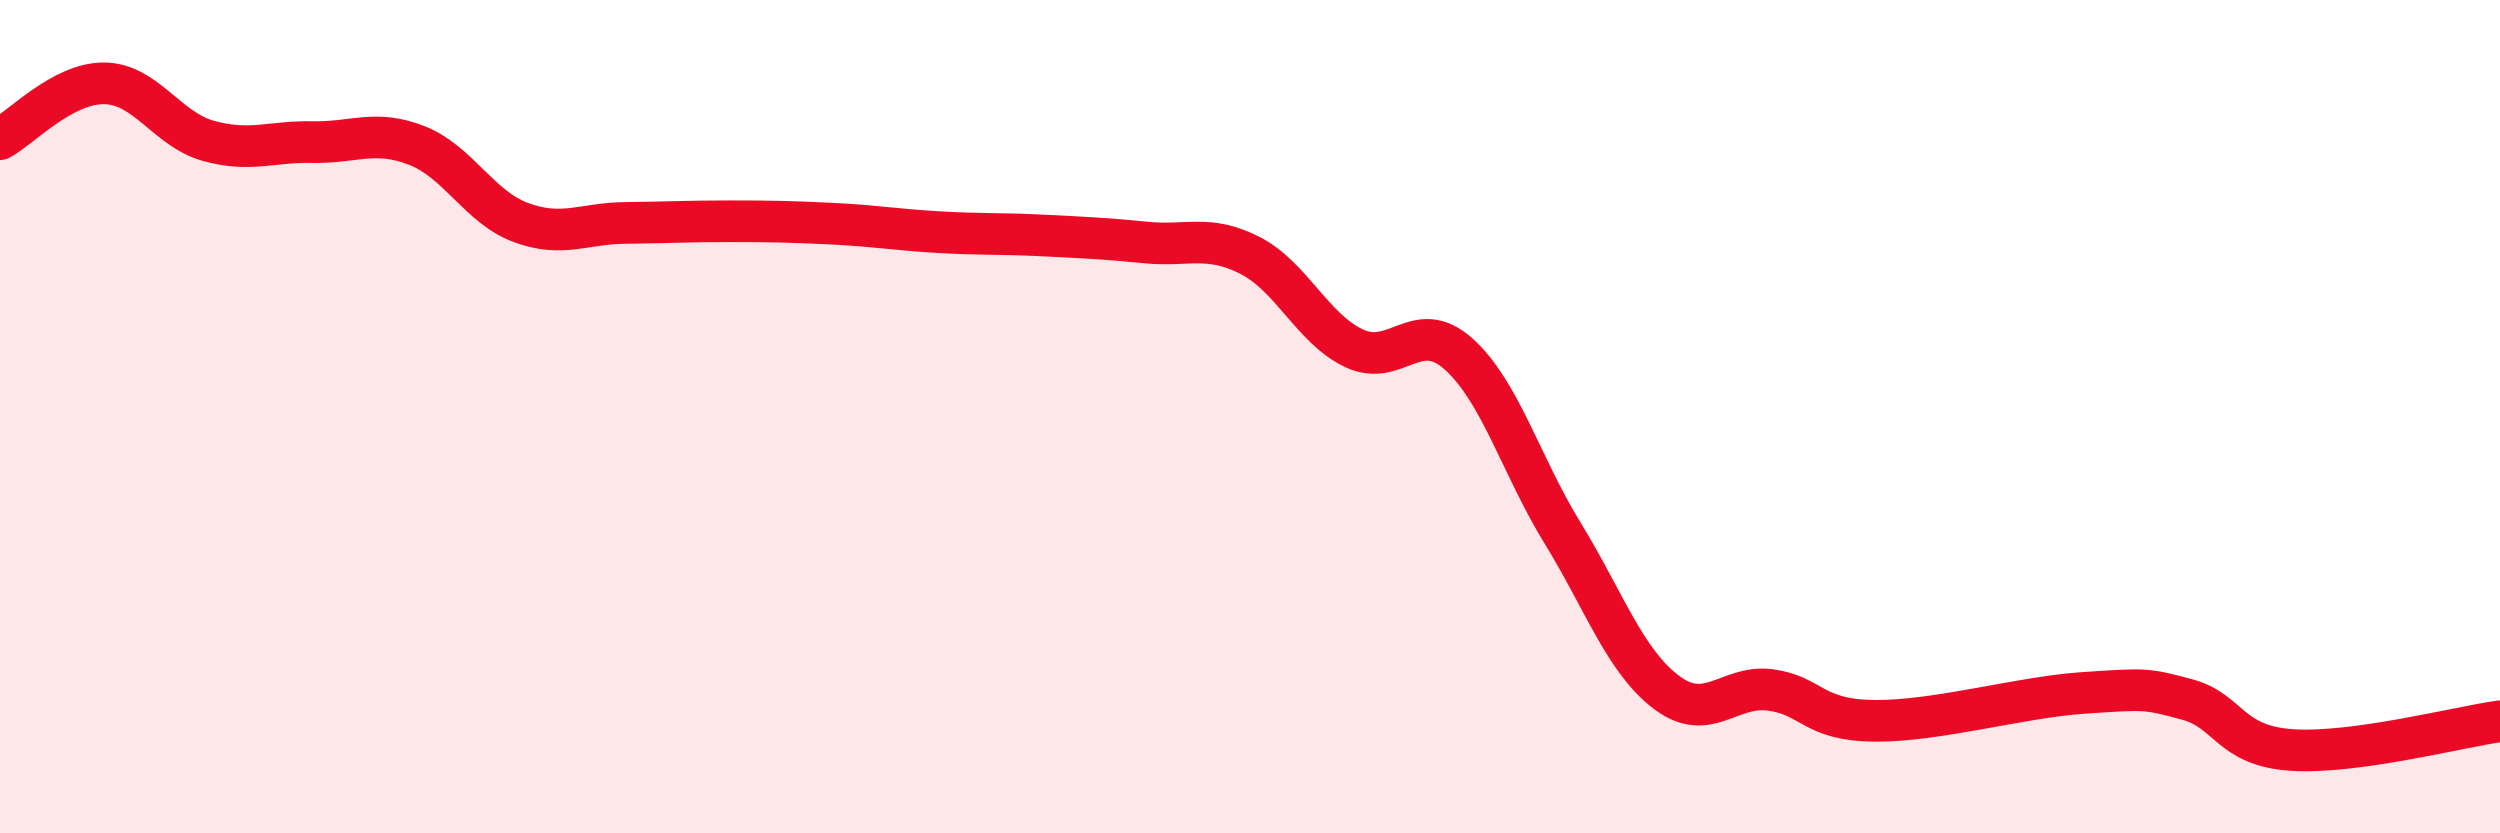 
    <svg width="60" height="20" viewBox="0 0 60 20" xmlns="http://www.w3.org/2000/svg">
      <path
        d="M 0,3.34 C 0.5,3.07 1.5,1.99 2.5,2 C 3.5,2.01 4,3.1 5,3.38 C 6,3.66 6.5,3.39 7.5,3.41 C 8.5,3.43 9,3.1 10,3.49 C 11,3.88 11.5,4.97 12.5,5.34 C 13.5,5.71 14,5.36 15,5.35 C 16,5.34 16.5,5.31 17.5,5.31 C 18.5,5.31 19,5.32 20,5.37 C 21,5.42 21.5,5.51 22.5,5.57 C 23.5,5.63 24,5.6 25,5.65 C 26,5.7 26.5,5.72 27.5,5.82 C 28.5,5.92 29,5.62 30,6.13 C 31,6.64 31.5,7.89 32.5,8.36 C 33.5,8.83 34,7.6 35,8.49 C 36,9.38 36.5,11.16 37.5,12.79 C 38.5,14.42 39,15.87 40,16.62 C 41,17.37 41.5,16.42 42.5,16.56 C 43.5,16.7 43.5,17.29 45,17.3 C 46.5,17.31 48.5,16.73 50,16.63 C 51.5,16.53 51.5,16.52 52.5,16.79 C 53.5,17.06 53.5,17.9 55,18 C 56.5,18.1 59,17.45 60,17.31L60 20L0 20Z"
        fill="#EB0A25"
        opacity="0.1"
        stroke-linecap="round"
        stroke-linejoin="round"
      />
      <path
        d="M 0,3.34 C 0.5,3.07 1.5,1.99 2.5,2 C 3.5,2.01 4,3.1 5,3.38 C 6,3.66 6.5,3.39 7.5,3.41 C 8.5,3.43 9,3.1 10,3.49 C 11,3.88 11.5,4.97 12.5,5.34 C 13.5,5.71 14,5.36 15,5.35 C 16,5.34 16.5,5.31 17.5,5.31 C 18.5,5.31 19,5.32 20,5.37 C 21,5.42 21.5,5.51 22.5,5.57 C 23.5,5.63 24,5.6 25,5.65 C 26,5.7 26.5,5.72 27.5,5.82 C 28.5,5.92 29,5.62 30,6.13 C 31,6.64 31.5,7.89 32.5,8.36 C 33.5,8.83 34,7.6 35,8.49 C 36,9.38 36.5,11.16 37.5,12.79 C 38.5,14.42 39,15.87 40,16.62 C 41,17.37 41.5,16.42 42.5,16.56 C 43.5,16.7 43.5,17.29 45,17.3 C 46.5,17.31 48.5,16.73 50,16.63 C 51.5,16.53 51.5,16.52 52.5,16.79 C 53.5,17.06 53.5,17.9 55,18 C 56.5,18.1 59,17.45 60,17.31"
        stroke="#EB0A25"
        stroke-width="1"
        fill="none"
        stroke-linecap="round"
        stroke-linejoin="round"
      />
    </svg>
  